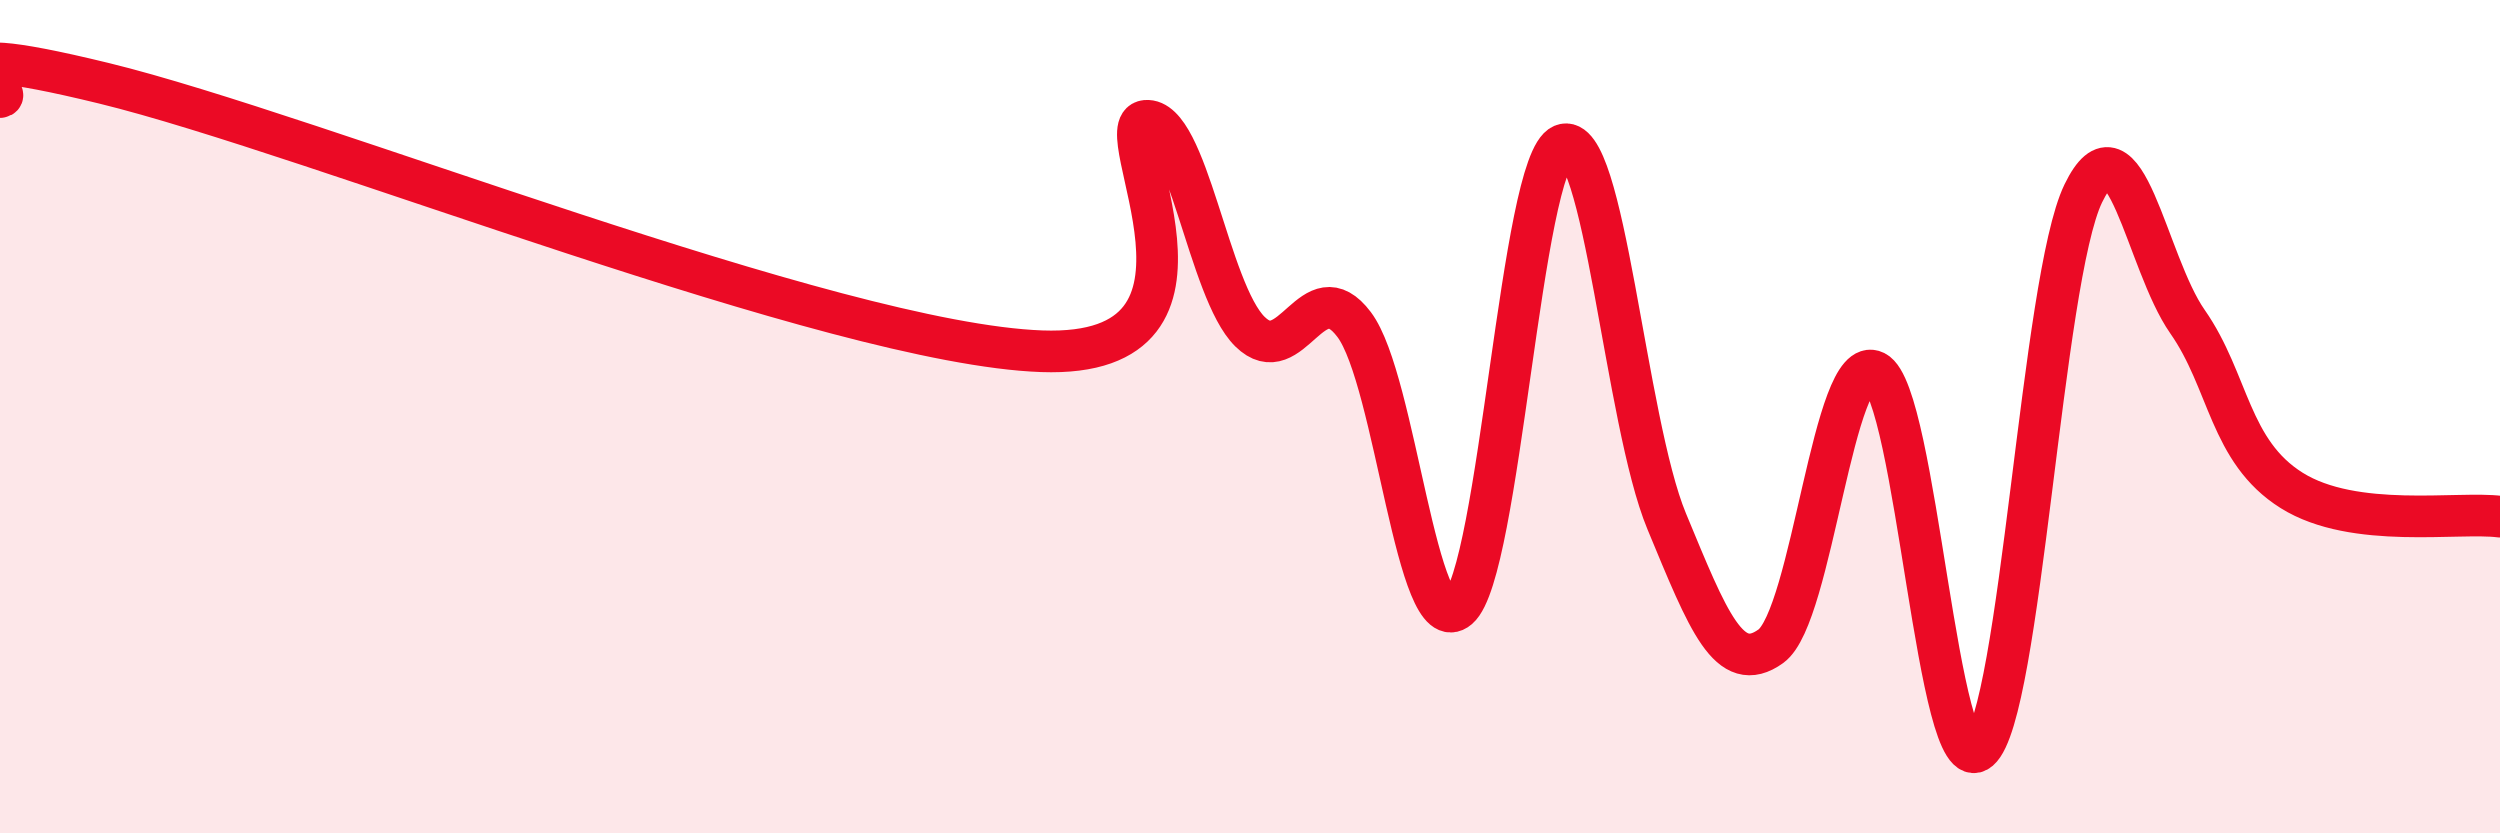 
    <svg width="60" height="20" viewBox="0 0 60 20" xmlns="http://www.w3.org/2000/svg">
      <path
        d="M 0,2.33 C 0.5,2.26 -2.5,0.78 2.5,2 C 7.5,3.22 20,8.25 25,8.43 C 30,8.61 26.5,2.99 27.5,2.9 C 28.5,2.81 29,6.98 30,7.96 C 31,8.94 31.5,6.46 32.5,7.79 C 33.5,9.12 34,15.46 35,14.6 C 36,13.74 36.5,3.9 37.5,3.48 C 38.5,3.06 39,10.1 40,12.51 C 41,14.92 41.5,16.23 42.5,15.51 C 43.5,14.79 44,8.42 45,8.92 C 46,9.42 46.5,18.86 47.5,18 C 48.5,17.14 49,6.7 50,4.64 C 51,2.58 51.5,6.29 52.5,7.72 C 53.5,9.15 53.5,10.83 55,11.77 C 56.5,12.71 59,12.27 60,12.4L60 20L0 20Z"
        fill="#EB0A25"
        opacity="0.1"
        stroke-linecap="round"
        stroke-linejoin="round"
      />
      <path
        d="M 0,2.33 C 0.5,2.26 -2.5,0.78 2.5,2 C 7.5,3.22 20,8.25 25,8.43 C 30,8.61 26.5,2.99 27.5,2.9 C 28.5,2.81 29,6.98 30,7.96 C 31,8.94 31.5,6.46 32.5,7.79 C 33.5,9.12 34,15.46 35,14.6 C 36,13.74 36.5,3.9 37.5,3.48 C 38.5,3.06 39,10.1 40,12.51 C 41,14.92 41.5,16.23 42.5,15.51 C 43.5,14.79 44,8.42 45,8.92 C 46,9.42 46.5,18.86 47.5,18 C 48.5,17.14 49,6.7 50,4.64 C 51,2.58 51.5,6.29 52.5,7.72 C 53.5,9.15 53.5,10.83 55,11.77 C 56.5,12.71 59,12.27 60,12.4"
        stroke="#EB0A25"
        stroke-width="1"
        fill="none"
        stroke-linecap="round"
        stroke-linejoin="round"
      />
    </svg>
  